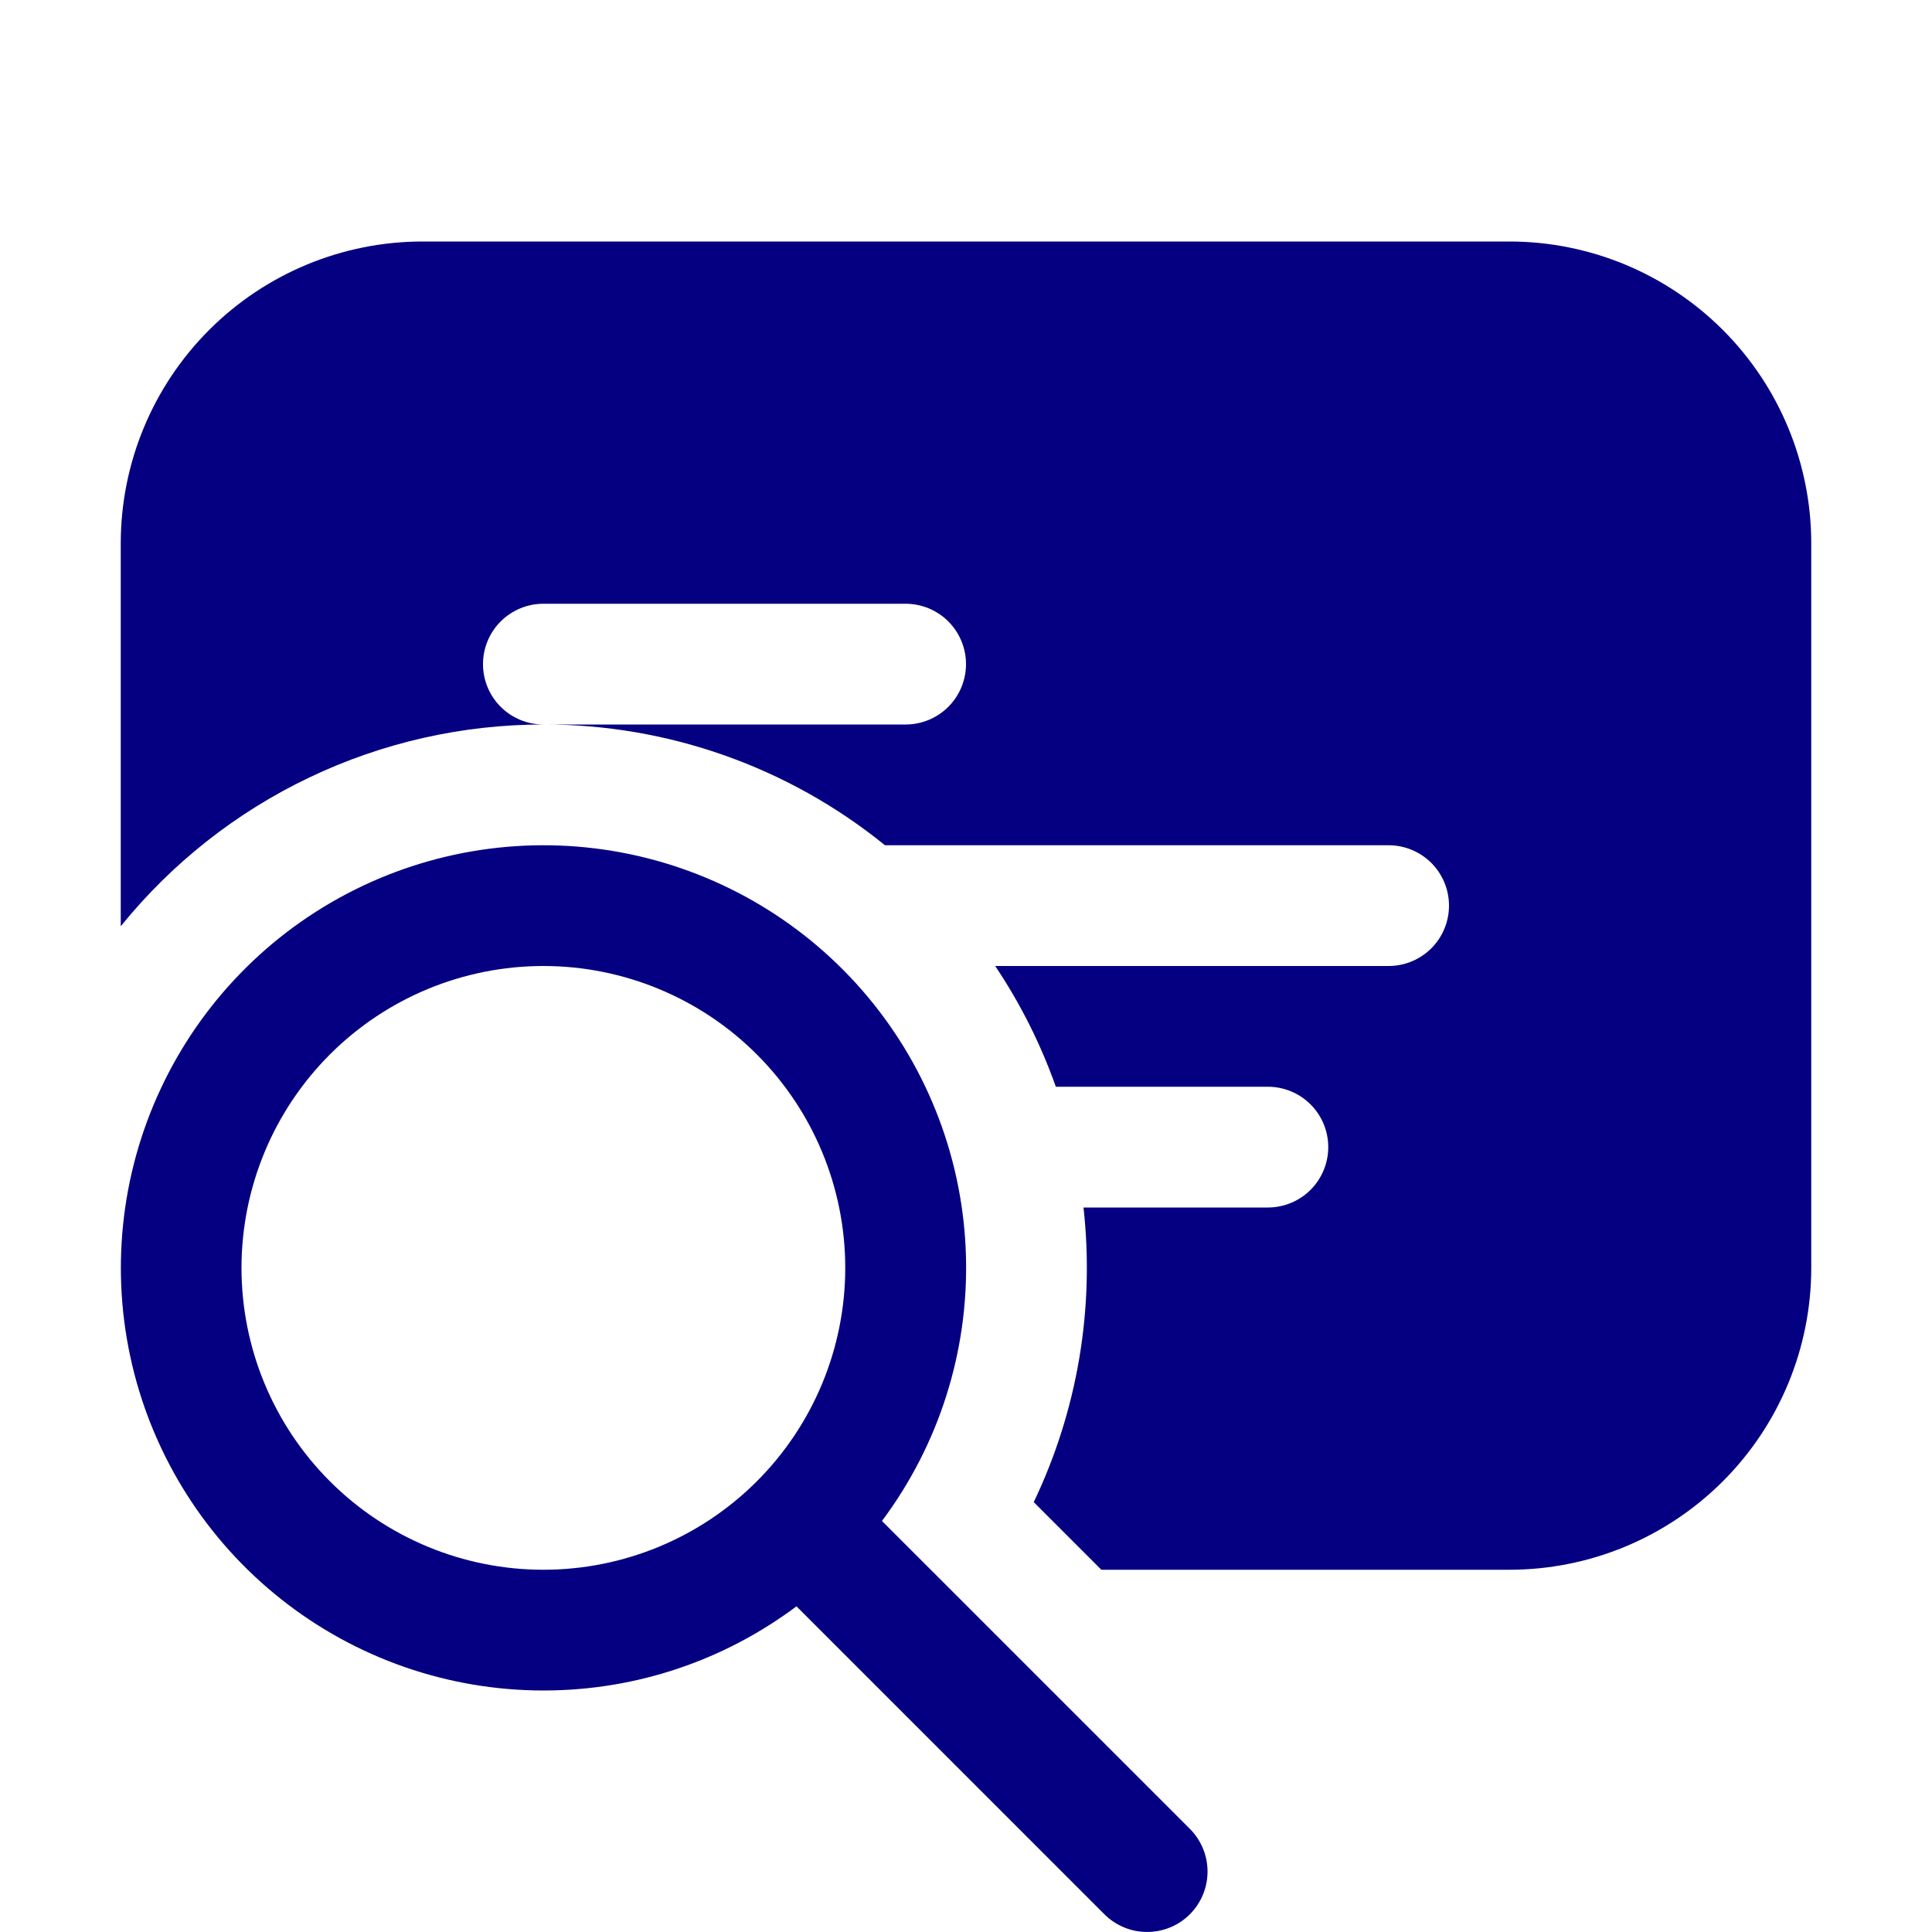 <?xml version="1.0" encoding="UTF-8"?> <svg xmlns="http://www.w3.org/2000/svg" width="60" height="60" viewBox="0 0 60 60" fill="none"><path d="M3.75 16.875C3.75 14.389 4.738 12.004 6.496 10.246C8.254 8.488 10.639 7.5 13.125 7.5H46.875C49.361 7.5 51.746 8.488 53.504 10.246C55.262 12.004 56.25 14.389 56.25 16.875V39.375C56.25 41.861 55.262 44.246 53.504 46.004C51.746 47.762 49.361 48.75 46.875 48.75H34.204L32.104 46.65C33.464 43.804 33.999 40.635 33.649 37.5H39.375C39.872 37.5 40.349 37.303 40.701 36.951C41.053 36.599 41.25 36.122 41.25 35.625C41.25 35.128 41.053 34.651 40.701 34.299C40.349 33.947 39.872 33.75 39.375 33.75H32.79C32.321 32.427 31.689 31.167 30.907 30H43.125C43.622 30 44.099 29.802 44.451 29.451C44.803 29.099 45 28.622 45 28.125C45 27.628 44.803 27.151 44.451 26.799C44.099 26.448 43.622 26.25 43.125 26.25H27.484C24.484 23.818 20.737 22.493 16.875 22.5H28.125C28.622 22.5 29.099 22.302 29.451 21.951C29.802 21.599 30 21.122 30 20.625C30 20.128 29.802 19.651 29.451 19.299C29.099 18.948 28.622 18.75 28.125 18.75H16.875C16.378 18.75 15.901 18.948 15.549 19.299C15.197 19.651 15 20.128 15 20.625C15 21.122 15.197 21.599 15.549 21.951C15.901 22.302 16.378 22.5 16.875 22.5C14.358 22.5 11.874 23.062 9.603 24.147C7.332 25.231 5.332 26.809 3.75 28.766V16.875ZM16.875 52.5C19.823 52.5 22.545 51.525 24.735 49.886L34.297 59.449C34.472 59.623 34.678 59.761 34.906 59.856C35.133 59.95 35.377 59.999 35.624 59.999C35.87 59.999 36.114 59.951 36.342 59.857C36.569 59.763 36.776 59.625 36.951 59.451C37.125 59.276 37.263 59.07 37.358 58.842C37.452 58.615 37.501 58.371 37.501 58.124C37.501 57.878 37.453 57.634 37.359 57.406C37.265 57.179 37.127 56.972 36.953 56.797L27.39 47.235C29.16 44.868 30.079 41.973 29.999 39.018C29.919 36.063 28.843 33.222 26.947 30.955C25.051 28.688 22.445 27.127 19.551 26.525C16.657 25.923 13.645 26.316 11.002 27.639C8.359 28.962 6.241 31.139 4.989 33.817C3.737 36.494 3.426 39.516 4.105 42.392C4.785 45.269 6.415 47.832 8.733 49.666C11.05 51.501 13.919 52.499 16.875 52.5ZM16.875 48.75C14.389 48.75 12.004 47.762 10.246 46.004C8.488 44.246 7.5 41.861 7.5 39.375C7.5 36.889 8.488 34.504 10.246 32.746C12.004 30.988 14.389 30 16.875 30C19.361 30 21.746 30.988 23.504 32.746C25.262 34.504 26.25 36.889 26.25 39.375C26.25 41.861 25.262 44.246 23.504 46.004C21.746 47.762 19.361 48.75 16.875 48.75Z" fill="#050081"></path></svg> 